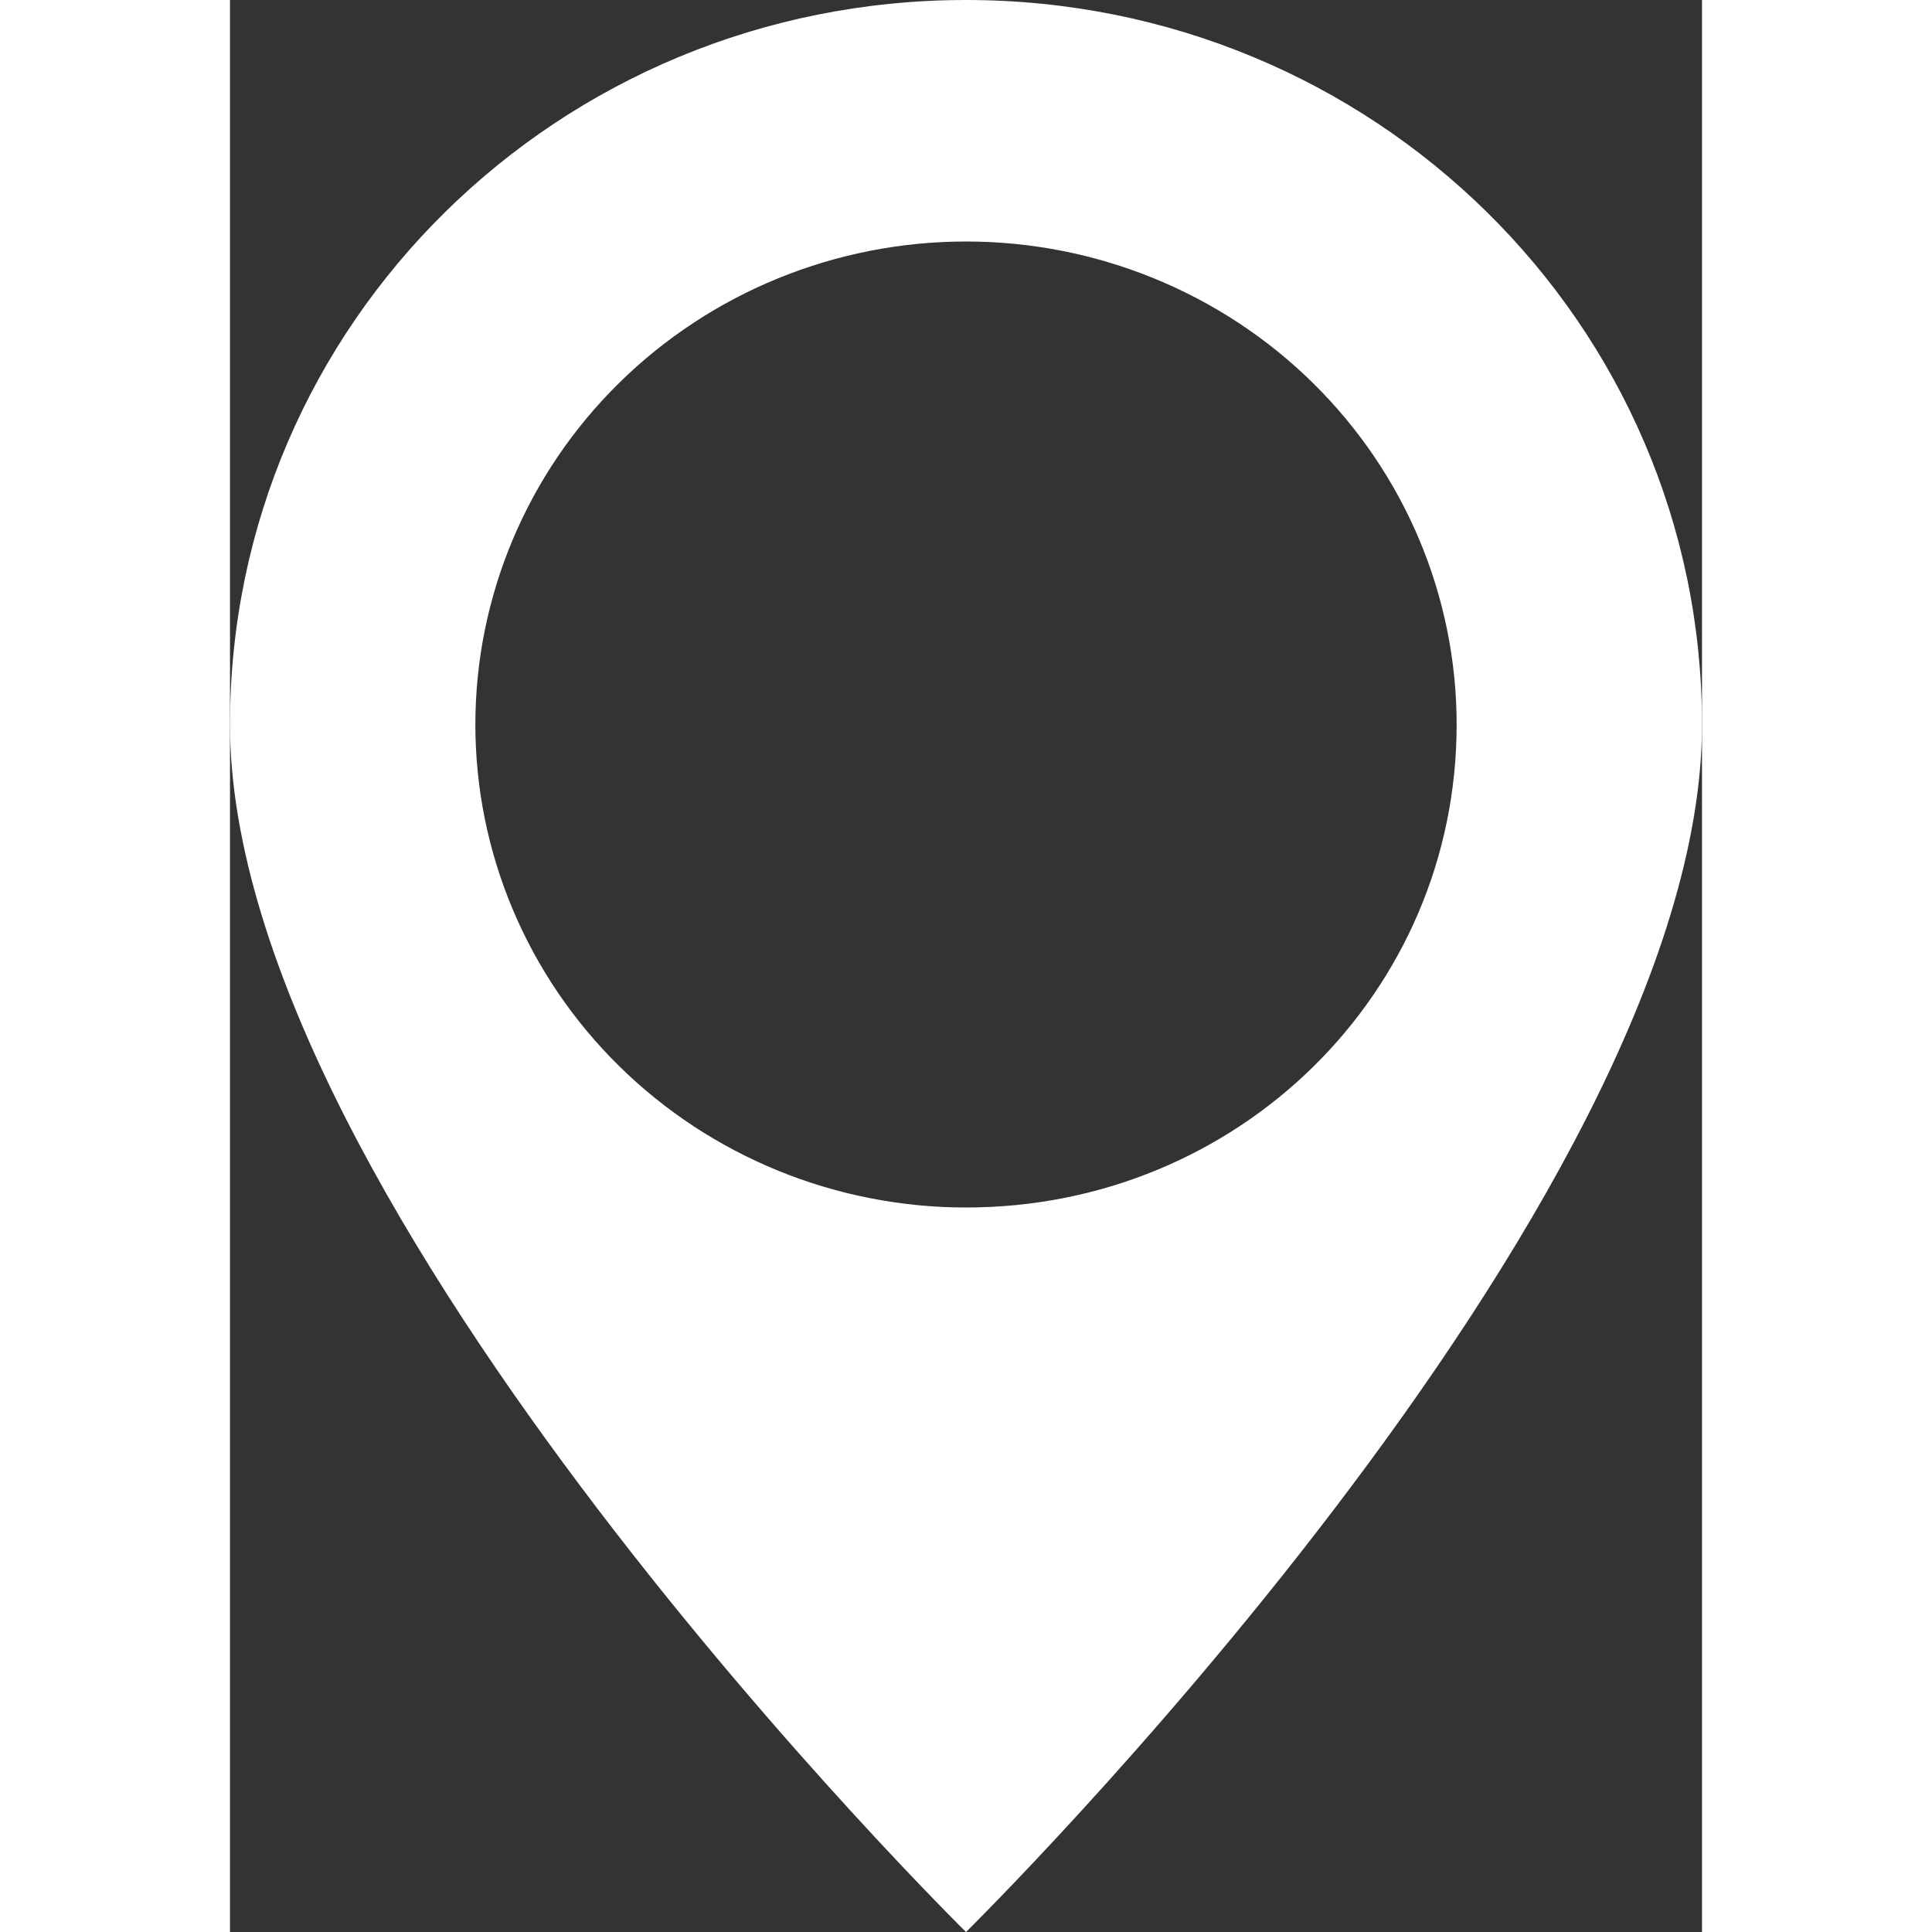 <svg width="15" height="15" viewBox="0 0 16 21" fill="none" xmlns="http://www.w3.org/2000/svg">
<rect x="0" y="0" width="16" height="21" fill="#333333" stroke="none"/>
<path d="M8 0C3.573 0 0 3.518 0 7.875C0 13.125 8 21 8 21C8 21 16 13.125 16 7.875C16 3.518 12.427 0 8 0ZM8 2.625C9.414 2.625 10.771 3.178 11.771 4.163C12.771 5.147 13.333 6.483 13.333 7.875C13.333 10.789 10.96 13.125 8 13.125C6.586 13.125 5.229 12.572 4.229 11.587C3.229 10.603 2.667 9.267 2.667 7.875C2.667 6.483 3.229 5.147 4.229 4.163C5.229 3.178 6.586 2.625 8 2.625Z" fill="white"/>
</svg>
